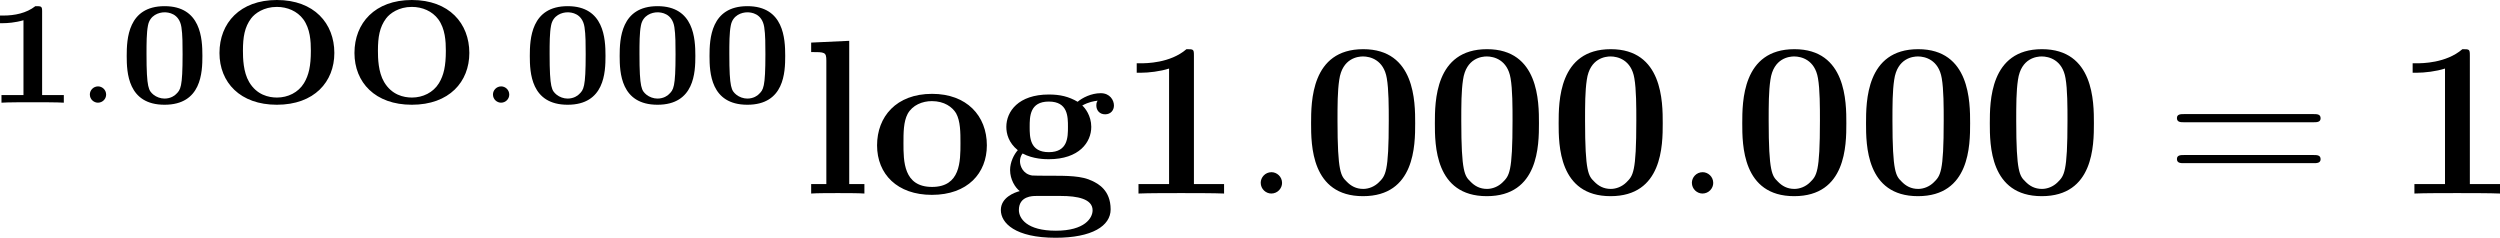 <?xml version='1.0' encoding='UTF-8'?>
<!-- Generated by CodeCogs with dvisvgm 3.4.3 -->
<svg version='1.1' xmlns='http://www.w3.org/2000/svg' xmlns:xlink='http://www.w3.org/1999/xlink' width='153.486pt' height='14.598pt' viewBox='-.7 -.295 153.486 14.598'>
<defs>
<path id='g3-58' d='M2.2-.574C2.2-.921 1.913-1.16 1.626-1.16C1.279-1.16 1.04-.873 1.04-.586C1.04-.239 1.327 0 1.614 0C1.961 0 2.2-.287 2.2-.574Z'/>
<path id='g1-48' d='M6.181-3.814C6.181-4.961 6.181-7.843 3.359-7.843C.526-7.843 .526-4.973 .526-3.814C.526-2.666 .526 .143 3.347 .143S6.181-2.63 6.181-3.814ZM3.359-.251C2.977-.251 2.69-.406 2.451-.658C2.152-.956 1.961-1.148 1.961-3.957C1.961-4.794 1.961-5.559 2.056-6.181C2.224-7.364 3.084-7.448 3.347-7.448C3.73-7.448 4.471-7.269 4.639-6.265C4.746-5.655 4.746-4.686 4.746-3.957C4.746-1.136 4.567-.968 4.208-.61C3.969-.371 3.646-.251 3.359-.251Z'/>
<path id='g1-49' d='M4.136-7.496C4.136-7.843 4.113-7.843 3.73-7.843C2.845-7.077 1.518-7.077 1.255-7.077H1.028V-6.563H1.255C1.674-6.563 2.307-6.635 2.786-6.791V-.514H1.124V0C1.626-.024 2.881-.024 3.443-.024S5.272-.024 5.774 0V-.514H4.136V-7.496Z'/>
<path id='g1-103' d='M1.554-2.176C2.128-1.865 2.798-1.865 2.977-1.865C4.627-1.865 5.284-2.786 5.284-3.622C5.284-4.232 4.937-4.663 4.794-4.782C5.141-4.973 5.428-5.021 5.631-5.045C5.595-4.985 5.559-4.937 5.559-4.782C5.559-4.531 5.727-4.304 6.037-4.304S6.516-4.531 6.516-4.782C6.516-5.069 6.3-5.452 5.798-5.452C5.284-5.452 4.794-5.2 4.543-4.985C4.053-5.272 3.587-5.38 2.977-5.38C1.327-5.38 .669-4.459 .669-3.622C.669-3.252 .789-2.762 1.291-2.355C1.088-2.128 .873-1.71 .873-1.279C.873-.765 1.148-.323 1.399-.132C1.112-.06 .371 .215 .371 .897C.371 1.602 1.148 2.403 3.347 2.403C5.332 2.403 6.336 1.757 6.336 .861C6.336-.191 5.643-.538 5.344-.681C4.77-.968 4.005-.968 2.953-.968C2.654-.968 2.128-.968 2.068-.98C1.554-1.064 1.411-1.518 1.411-1.745C1.411-1.841 1.423-2.02 1.554-2.176ZM2.977-2.248C1.937-2.248 1.937-3.072 1.937-3.622S1.937-4.997 2.977-4.997S4.017-4.172 4.017-3.622S4.017-2.248 2.977-2.248ZM3.646 .132C4.519 .132 5.356 .287 5.356 .909C5.356 1.327 4.937 2.02 3.359 2.02S1.351 1.351 1.351 .897C1.351 .132 2.104 .132 2.283 .132H3.646Z'/>
<path id='g1-108' d='M2.594-8.297L.526-8.201V-7.687C1.267-7.687 1.351-7.687 1.351-7.221V-.514H.526V0C.801-.024 1.65-.024 1.973-.024S3.144-.024 3.419 0V-.514H2.594V-8.297Z'/>
<path id='g1-111' d='M6.336-2.618C6.336-4.232 5.236-5.416 3.359-5.416C1.411-5.416 .371-4.172 .371-2.618C.371-1.052 1.47 .072 3.347 .072C5.296 .072 6.336-1.112 6.336-2.618ZM3.359-.359C1.805-.359 1.805-1.757 1.805-2.738C1.805-3.3 1.805-3.897 2.032-4.328C2.295-4.806 2.833-5.021 3.347-5.021C4.029-5.021 4.459-4.698 4.663-4.364C4.902-3.933 4.902-3.312 4.902-2.738C4.902-1.745 4.902-.359 3.359-.359Z'/>
<path id='g0-48' d='M4.495-2.542C4.495-3.467 4.423-5.244 2.439-5.244C.446-5.244 .383-3.451 .383-2.542C.383-1.65 .438 .112 2.439 .112C4.447 .112 4.495-1.658 4.495-2.542ZM2.439-.223C2.224-.223 2-.303 1.833-.438C1.578-.662 1.459-.773 1.459-2.638C1.459-3.212 1.459-3.794 1.538-4.192C1.642-4.758 2.136-4.91 2.439-4.91C2.63-4.91 3.236-4.862 3.355-4.105C3.419-3.714 3.419-3.1 3.419-2.638C3.419-.813 3.308-.701 3.061-.462C2.997-.391 2.774-.223 2.439-.223Z'/>
<path id='g0-49' d='M3.021-4.973C3.021-5.244 2.973-5.244 2.654-5.244C2.168-4.862 1.53-4.734 .909-4.734H.733V-4.32H.909C1.116-4.32 1.546-4.344 2.008-4.479V-.414H.813V0C1.1-.024 2.152-.024 2.511-.024S3.905-.024 4.2 0V-.414H3.021V-4.973Z'/>
<path id='g0-79' d='M6.783-2.702C6.783-4.304 5.691-5.579 3.658-5.579C1.658-5.579 .542-4.328 .542-2.702C.542-1.1 1.666 .112 3.658 .112C5.699 .112 6.783-1.14 6.783-2.702ZM3.666-.279C3.212-.279 2.566-.422 2.152-1.124C1.833-1.666 1.817-2.415 1.817-2.821C1.817-3.563 1.905-4.105 2.264-4.583C2.471-4.854 2.949-5.204 3.658-5.204C4.232-5.204 4.766-4.973 5.093-4.535C5.475-4.017 5.507-3.332 5.507-2.821C5.507-1.993 5.396-1.498 5.133-1.06C4.822-.55 4.256-.279 3.666-.279Z'/>
<path id='g4-61' d='M8.07-3.873C8.237-3.873 8.452-3.873 8.452-4.089C8.452-4.316 8.249-4.316 8.07-4.316H1.028C.861-4.316 .646-4.316 .646-4.101C.646-3.873 .849-3.873 1.028-3.873H8.07ZM8.07-1.65C8.237-1.65 8.452-1.65 8.452-1.865C8.452-2.092 8.249-2.092 8.07-2.092H1.028C.861-2.092 .646-2.092 .646-1.877C.646-1.65 .849-1.65 1.028-1.65H8.07Z'/>
<path id='g2-58' d='M1.618-.438C1.618-.709 1.395-.885 1.18-.885C.925-.885 .733-.677 .733-.446C.733-.175 .956 0 1.172 0C1.427 0 1.618-.207 1.618-.438Z'/>
</defs>
<g id='page1' transform='matrix(1.13 0 0 1.13 -187.266 -79.038)'>
<use x='164.37' y='75.263' xlink:href='#g0-49'/>
<use x='169.251' y='75.263' xlink:href='#g2-58'/>
<use x='171.604' y='75.263' xlink:href='#g0-48'/>
<use x='176.485' y='75.263' xlink:href='#g0-79'/>
<use x='183.819' y='75.263' xlink:href='#g0-79'/>
<use x='191.153' y='75.263' xlink:href='#g2-58'/>
<use x='193.505' y='75.263' xlink:href='#g0-48'/>
<use x='198.387' y='75.263' xlink:href='#g0-48'/>
<use x='203.269' y='75.263' xlink:href='#g0-48'/>
<use x='208.648' y='80.199' xlink:href='#g1-108'/>
<use x='212.384' y='80.199' xlink:href='#g1-111'/>
<use x='219.109' y='80.199' xlink:href='#g1-103'/>
<use x='225.834' y='80.199' xlink:href='#g1-49'/>
<use x='232.559' y='80.199' xlink:href='#g3-58'/>
<use x='235.81' y='80.199' xlink:href='#g1-48'/>
<use x='242.535' y='80.199' xlink:href='#g1-48'/>
<use x='249.26' y='80.199' xlink:href='#g1-48'/>
<use x='255.985' y='80.199' xlink:href='#g3-58'/>
<use x='259.236' y='80.199' xlink:href='#g1-48'/>
<use x='265.961' y='80.199' xlink:href='#g1-48'/>
<use x='272.686' y='80.199' xlink:href='#g1-48'/>
<use x='282.732' y='80.199' xlink:href='#g4-61'/>
<use x='295.157' y='80.199' xlink:href='#g1-49'/>
</g>
</svg>